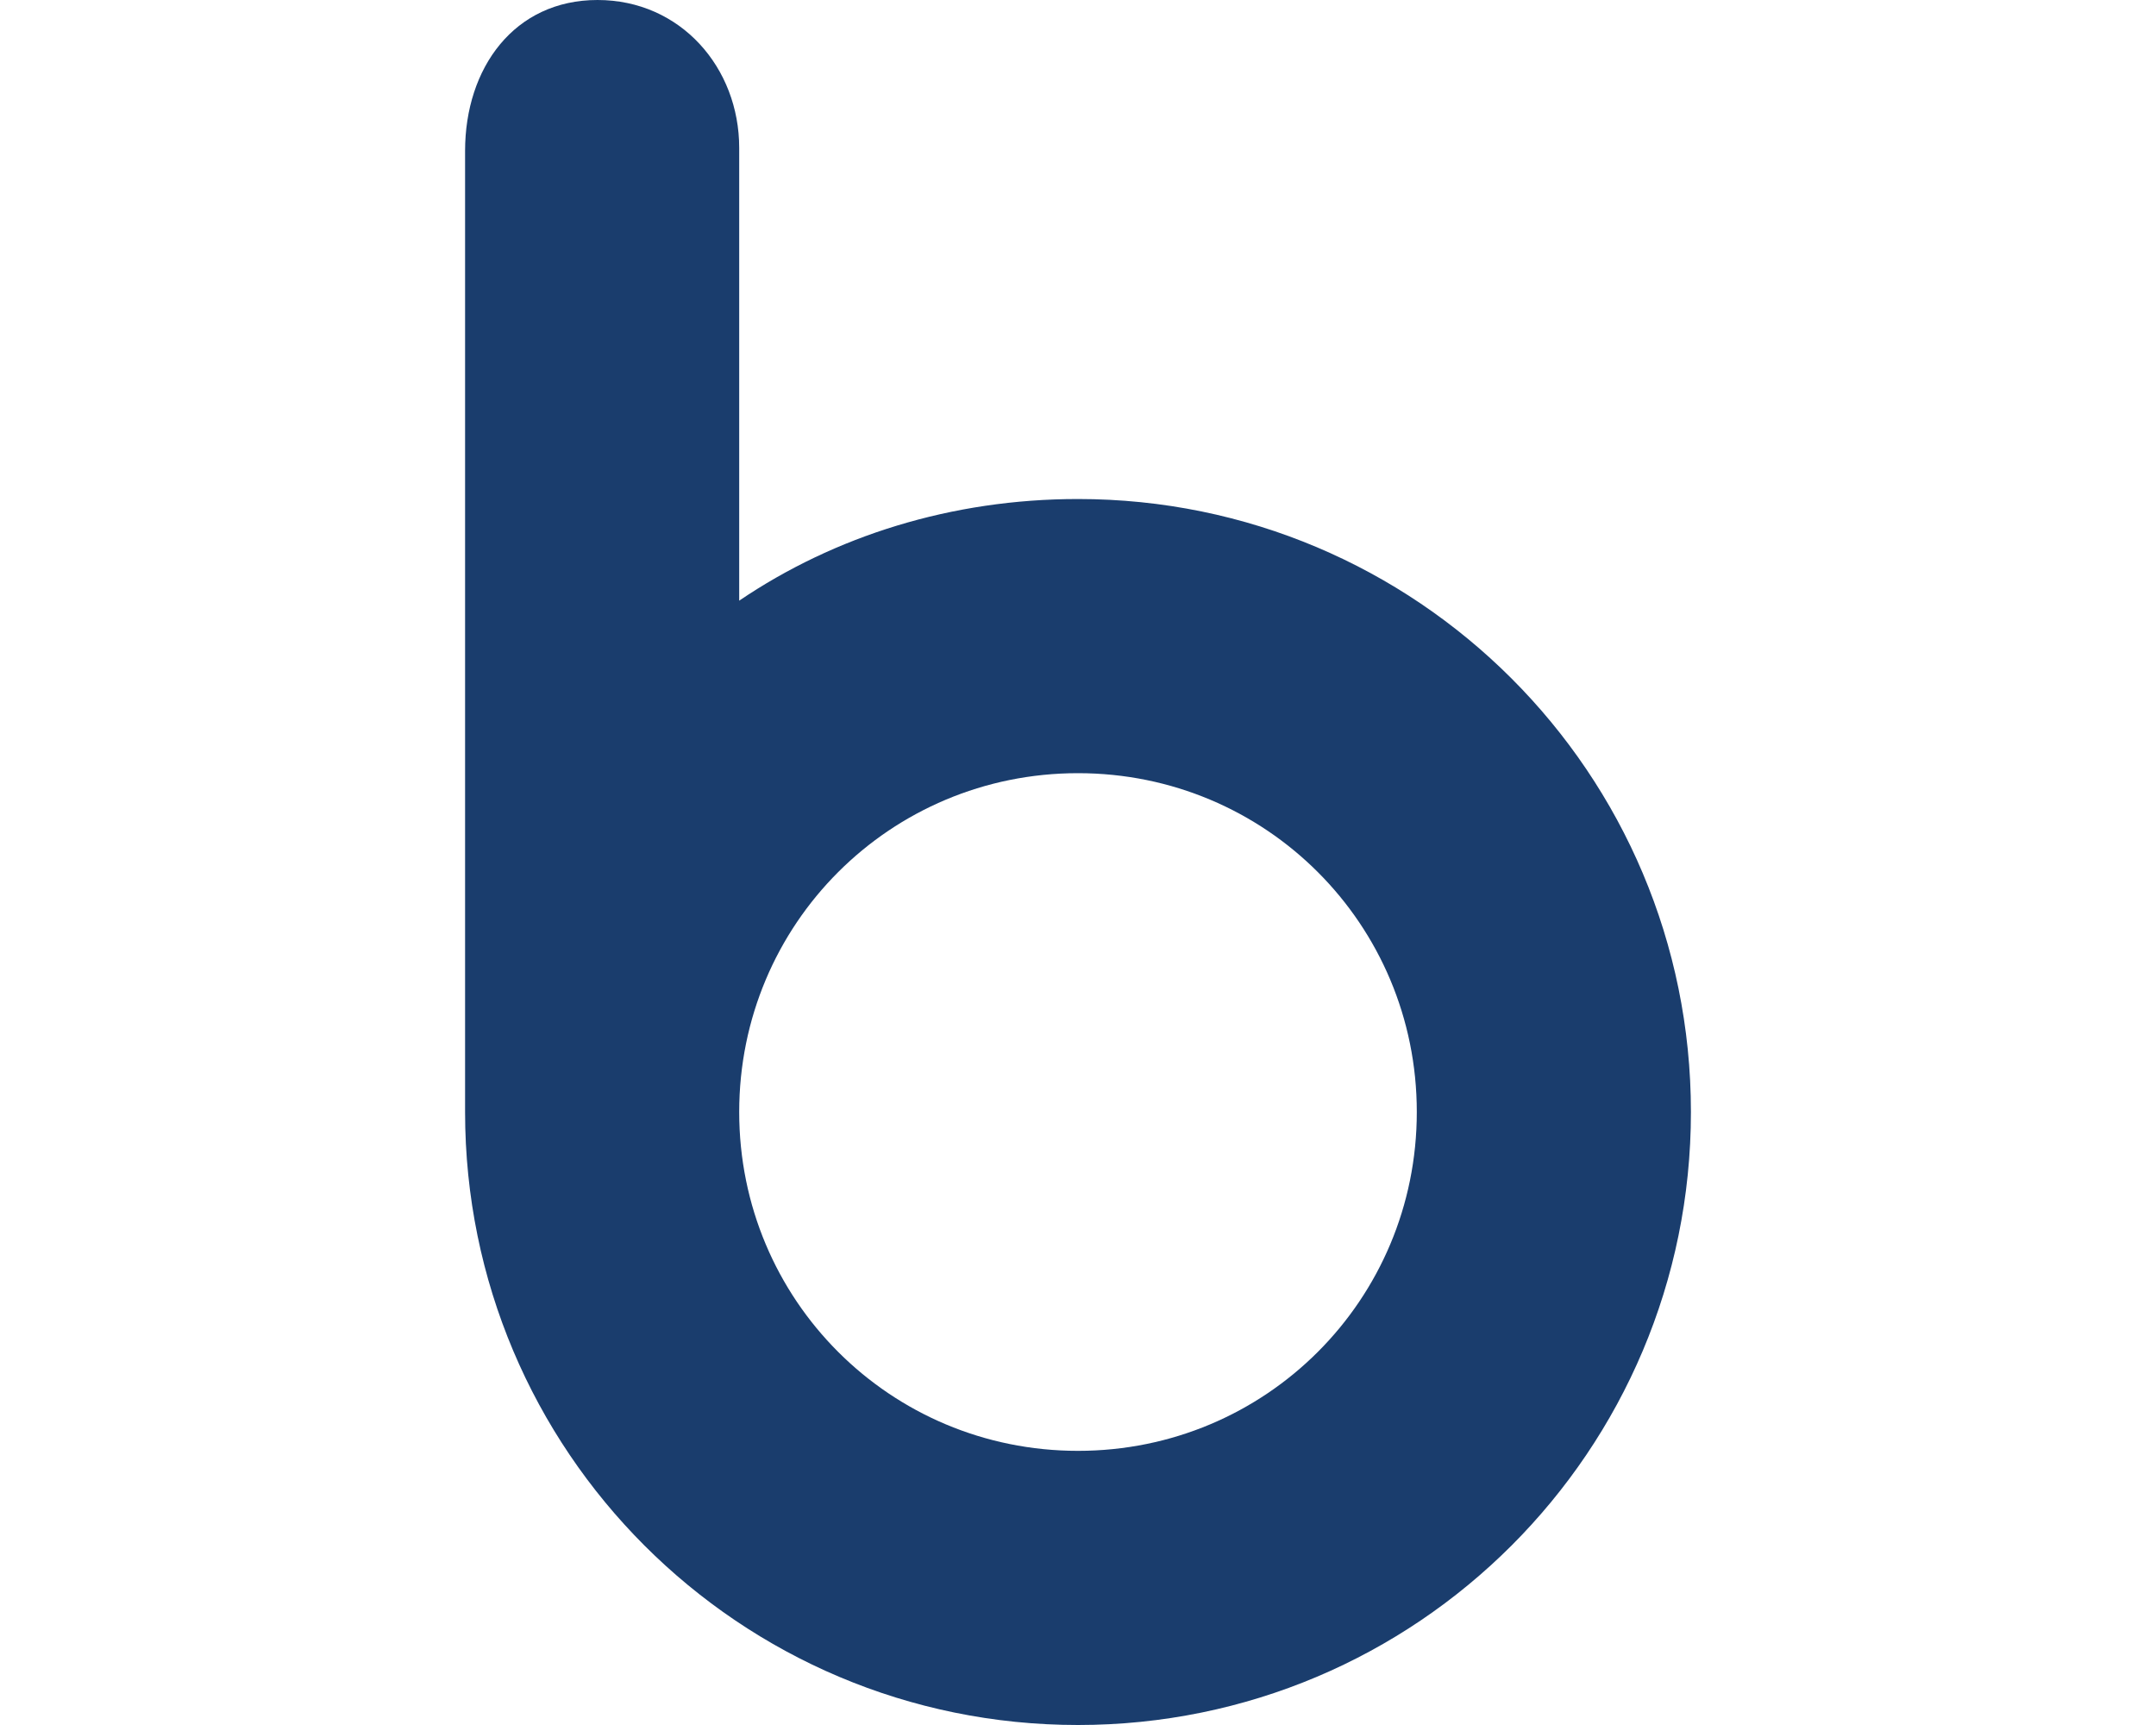 <?xml version="1.0" encoding="utf-8"?>
<!-- Generator: Adobe Illustrator 27.7.0, SVG Export Plug-In . SVG Version: 6.00 Build 0)  -->
<svg version="1.1" id="Layer_1" xmlns="http://www.w3.org/2000/svg" xmlns:xlink="http://www.w3.org/1999/xlink" x="0px" y="0px"
	 viewBox="0 0 70 56" style="enable-background:new 0 0 70 56;" xml:space="preserve">
<style type="text/css">
	.st0{fill:#1A3D6D;}
</style>
<g>
	<path class="st0" d="M35,16.2c-4.1,0-7.9,1.2-11,3.3c0,0,0-14.1,0-14.7C24,2.2,22.1,0,19.4,0c-2.7,0-4.3,2.2-4.3,4.9v31.2
		C15.1,47.1,24,56,35,56c11,0,19.9-8.9,19.9-19.9C54.9,25.1,46,16.2,35,16.2z M35,47.1c-6.1,0-11-4.9-11-11s4.9-11,11-11
		c6.1,0,11,4.9,11,11S41.1,47.1,35,47.1z"/>
</g>
</svg>
